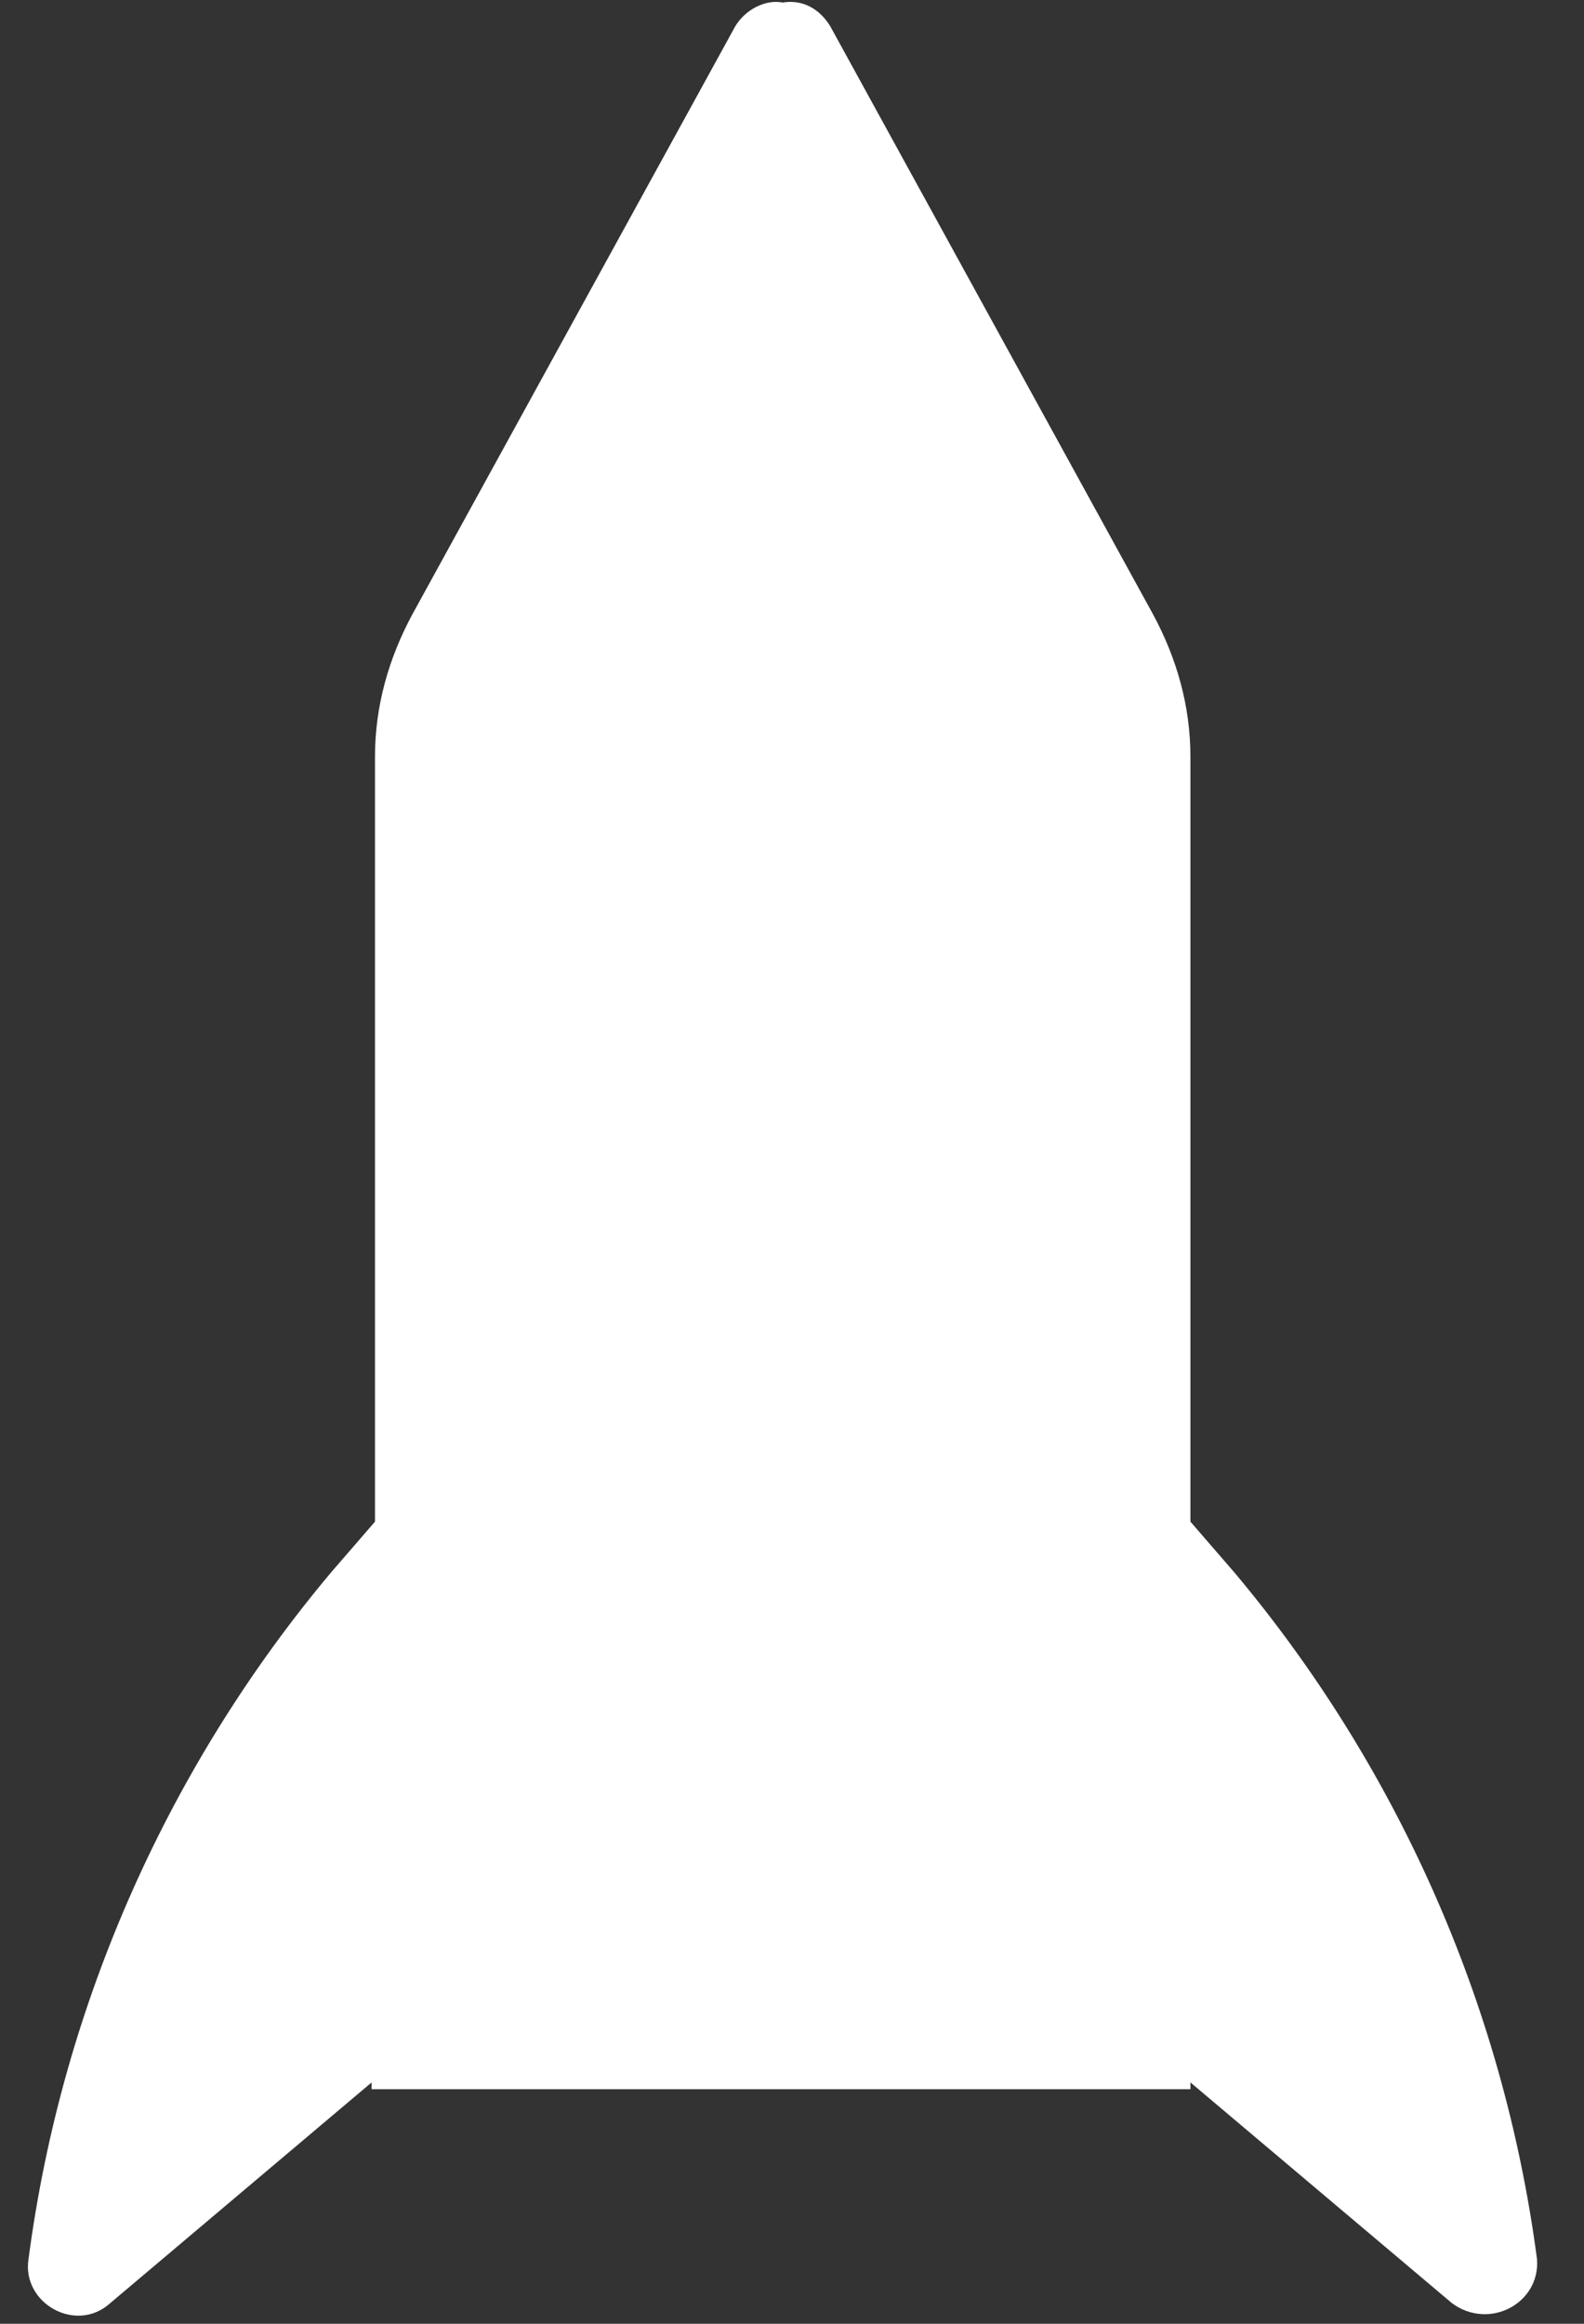 <?xml version="1.0" encoding="UTF-8"?> <svg xmlns="http://www.w3.org/2000/svg" width="15" height="22" viewBox="0 0 15 22" fill="none"><rect x="0" y="0" width="15" height="22" fill="#333333" stroke="none"/><path d="M14.555 21.388C14.233 18.943 13.204 16.691 11.691 14.889L11.273 14.406V7.167C11.273 6.684 11.144 6.234 10.919 5.816L7.863 0.25C7.766 0.089 7.605 -0.008 7.412 0.024C7.251 -0.008 7.058 0.089 6.962 0.25L3.905 5.816C3.68 6.234 3.551 6.684 3.551 7.167V14.406L3.133 14.889C1.621 16.691 0.591 18.943 0.27 21.388C0.205 21.806 0.72 22.096 1.042 21.806L3.519 19.715V19.779H7.444H11.273V19.715L13.751 21.806C14.104 22.064 14.587 21.806 14.555 21.388Z" fill="white"></path></svg> 